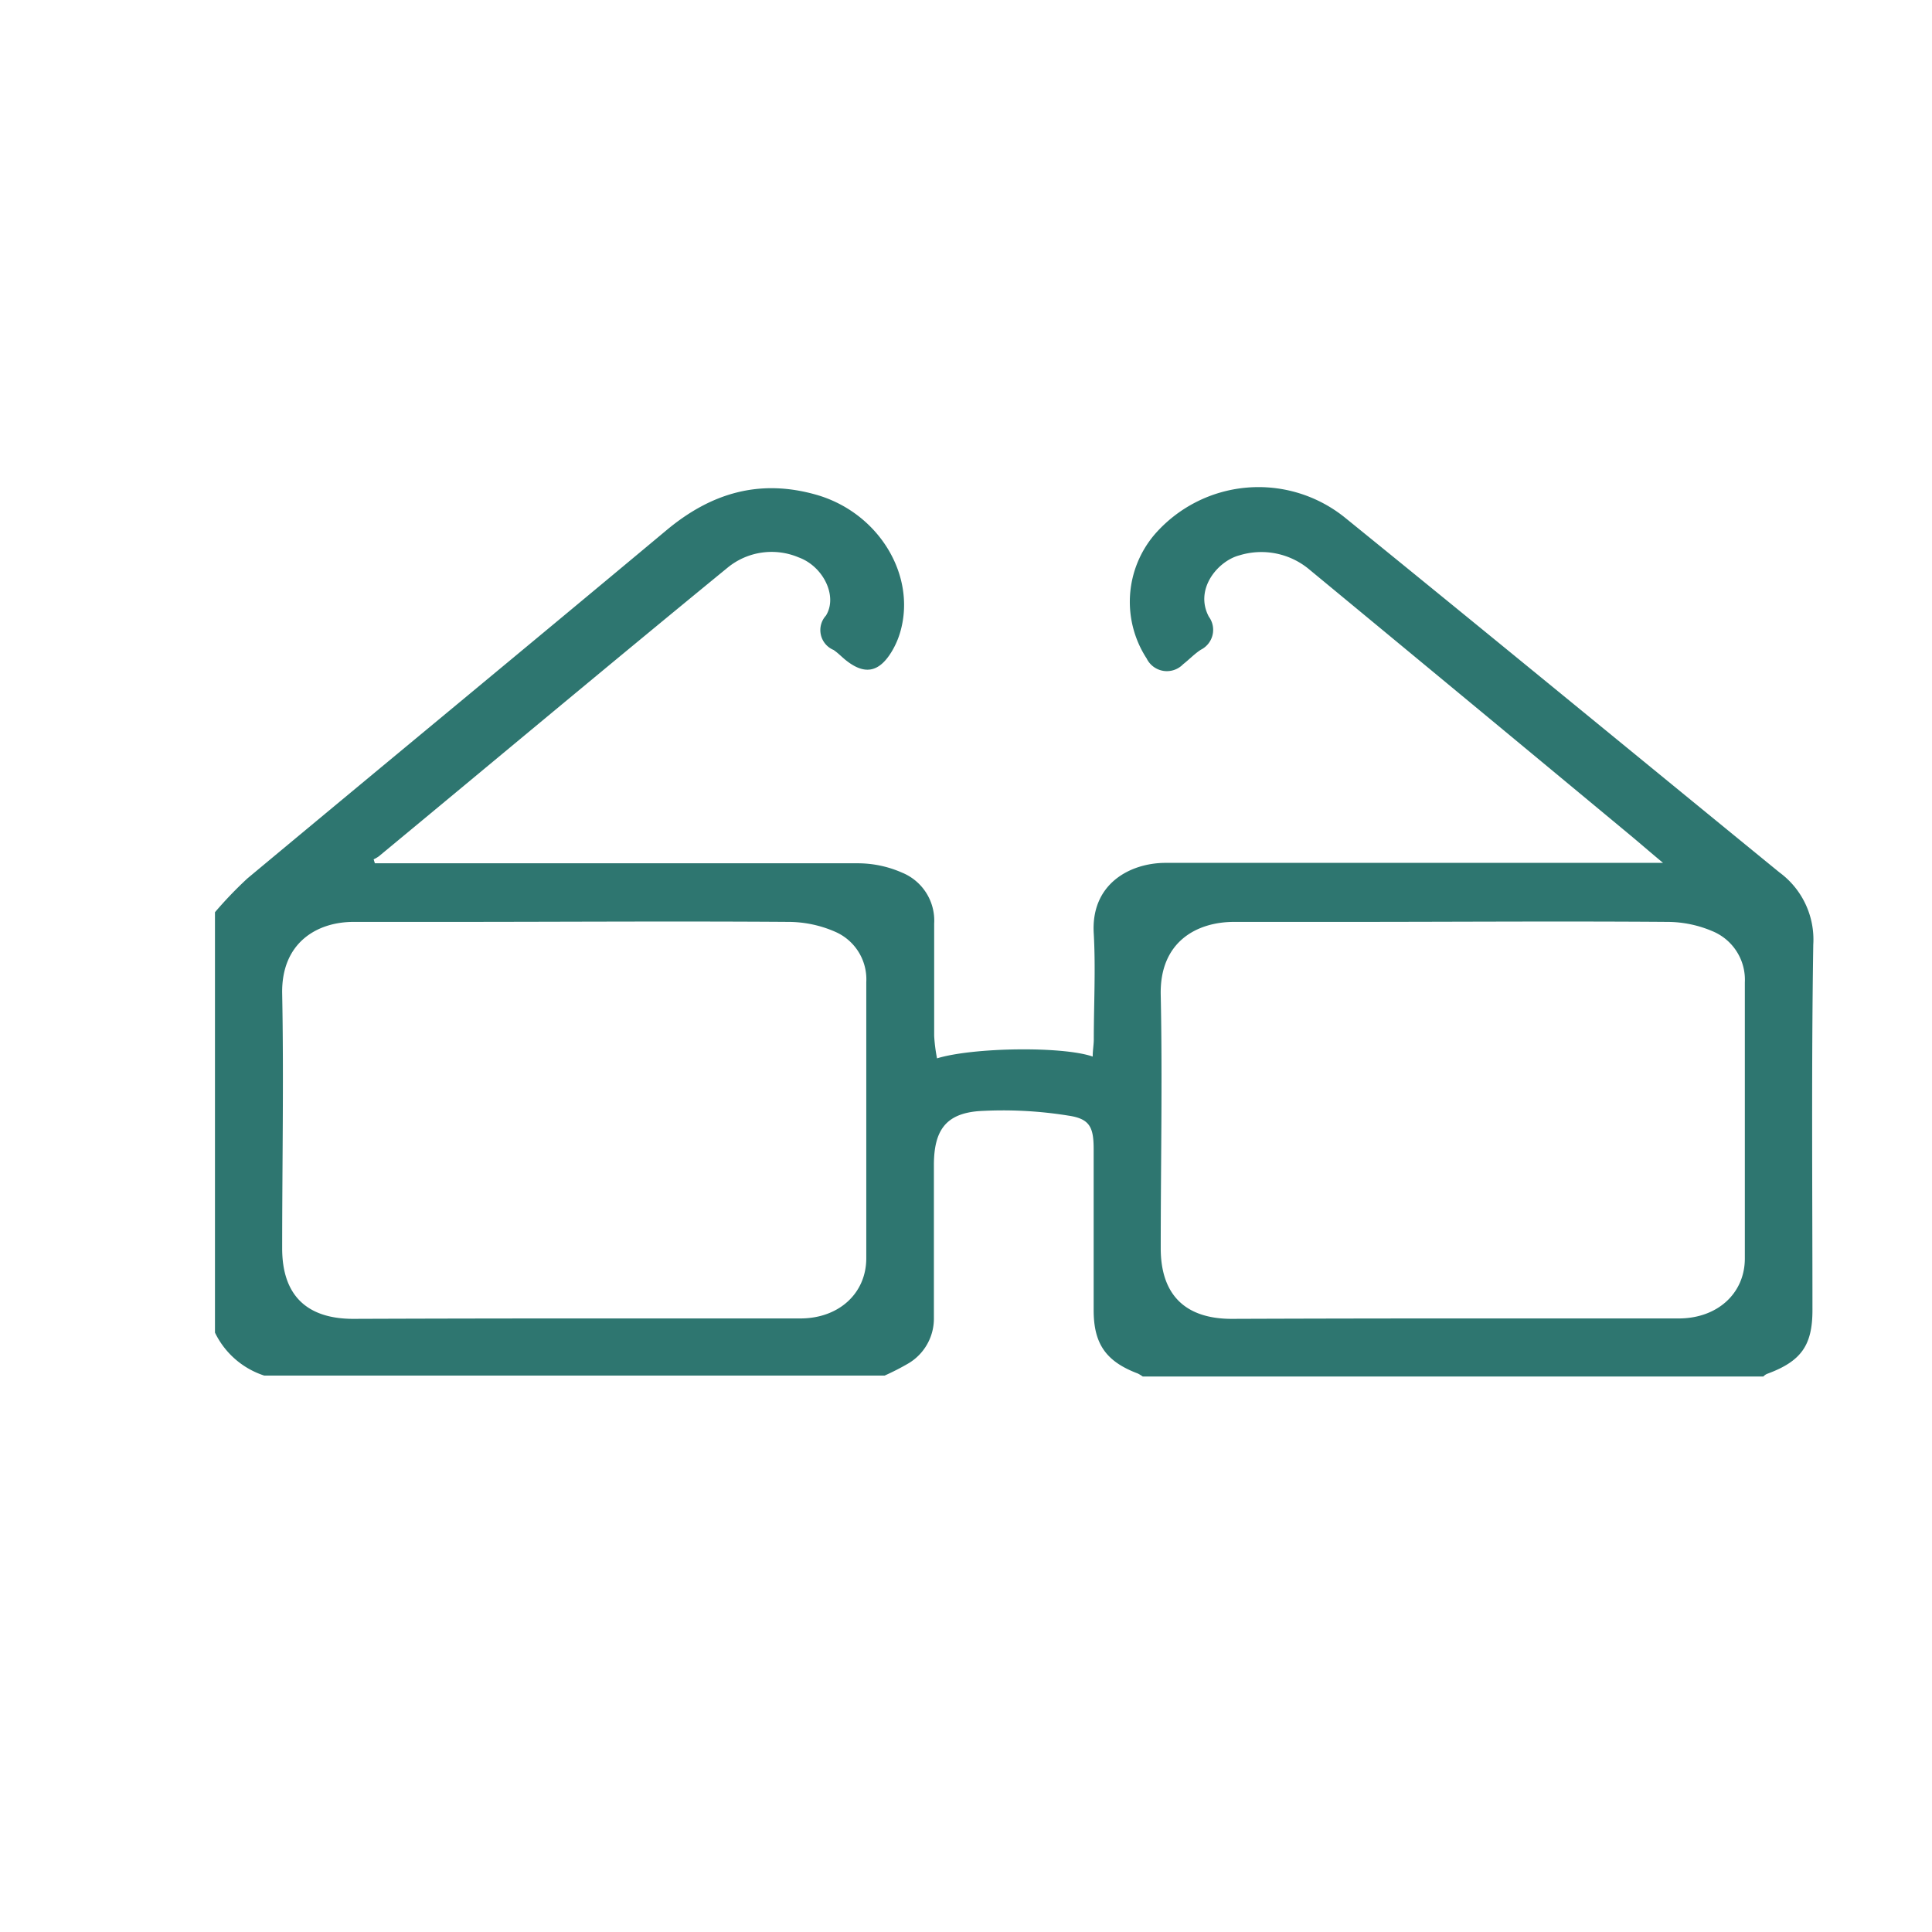 <svg id="Capa_1" data-name="Capa 1" xmlns="http://www.w3.org/2000/svg" viewBox="0 0 141.73 141.73"><defs><style>.cls-1{fill:#2e7670;}</style></defs><title>objetos</title><path class="cls-1" d="M15.77,66.92a29.38,29.38,0,0,1,2.38-2.48c10.24-8.53,20.51-17,30.75-25.55,3.25-2.71,6.81-3.79,11-2.59,4.52,1.3,7.32,5.84,6.16,10a6,6,0,0,1-.67,1.54c-.94,1.52-2,1.68-3.38.56-.29-.24-.55-.51-.86-.72a1.58,1.58,0,0,1-.56-2.52c.88-1.42-.19-3.61-2-4.27a5.09,5.09,0,0,0-5.21.75c-8.55,7-17.06,14.12-25.59,21.18a2.36,2.36,0,0,1-.38.22l.09.29h1.27c11.38,0,22.76,0,34.14,0a8.06,8.06,0,0,1,3.25.68,3.8,3.8,0,0,1,2.37,3.75c0,2.74,0,5.49,0,8.23a12,12,0,0,0,.21,1.65c2.65-.81,9.23-.9,11.42-.13,0-.43.07-.82.08-1.21,0-2.59.14-5.19,0-7.77-.25-3.69,2.66-5.22,5.24-5.23H122c-1-.83-1.73-1.47-2.49-2.1q-11.7-9.71-23.42-19.39a5.48,5.48,0,0,0-5.17-1.07c-1.57.41-3.32,2.47-2.24,4.5a1.63,1.63,0,0,1-.58,2.42c-.47.3-.86.72-1.31,1.07a1.65,1.65,0,0,1-2.67-.42,7.62,7.62,0,0,1,.58-9.1A10.1,10.1,0,0,1,98.7,38c10.64,8.63,21.22,17.33,31.84,26a6.11,6.11,0,0,1,2.48,5.3c-.14,8.94-.06,17.88-.06,26.81,0,2.59-.83,3.76-3.34,4.68a.79.79,0,0,0-.26.19H83.83a2.67,2.67,0,0,0-.36-.22c-2.33-.88-3.24-2.17-3.24-4.65,0-3.94,0-7.88,0-11.81,0-1.62-.29-2.23-1.86-2.46a30.06,30.06,0,0,0-6.56-.33c-2.44.19-3.29,1.43-3.3,3.93,0,3.75,0,7.5,0,11.25A3.82,3.82,0,0,1,66.67,100a18.44,18.44,0,0,1-1.77.91H19.38a6.11,6.11,0,0,1-3.61-3.15Zm26.39,29.8c5.52,0,11,0,16.55,0,2.83,0,4.83-1.84,4.84-4.4q0-10.12,0-20.27a3.8,3.8,0,0,0-2.29-3.7,8.58,8.58,0,0,0-3.35-.72c-8.37-.06-16.74,0-25.11,0-2.29,0-4.58,0-6.87,0-2.7,0-5.3,1.55-5.23,5.26.12,6.23,0,12.46,0,18.69,0,3.41,1.77,5.17,5.22,5.17C31.35,96.73,36.76,96.72,42.16,96.72Zm64.44,0c5.52,0,11,0,16.55,0,2.83,0,4.84-1.83,4.85-4.38,0-6.76,0-13.51,0-20.27a3.85,3.85,0,0,0-2.38-3.76,8.45,8.45,0,0,0-3.25-.68c-7.88-.06-15.76,0-23.65,0H90.52c-2.69,0-5.46,1.43-5.37,5.36.13,6.19,0,12.38,0,18.58,0,3.4,1.78,5.18,5.21,5.18C95.79,96.73,101.2,96.72,106.6,96.72Z"/></svg>
